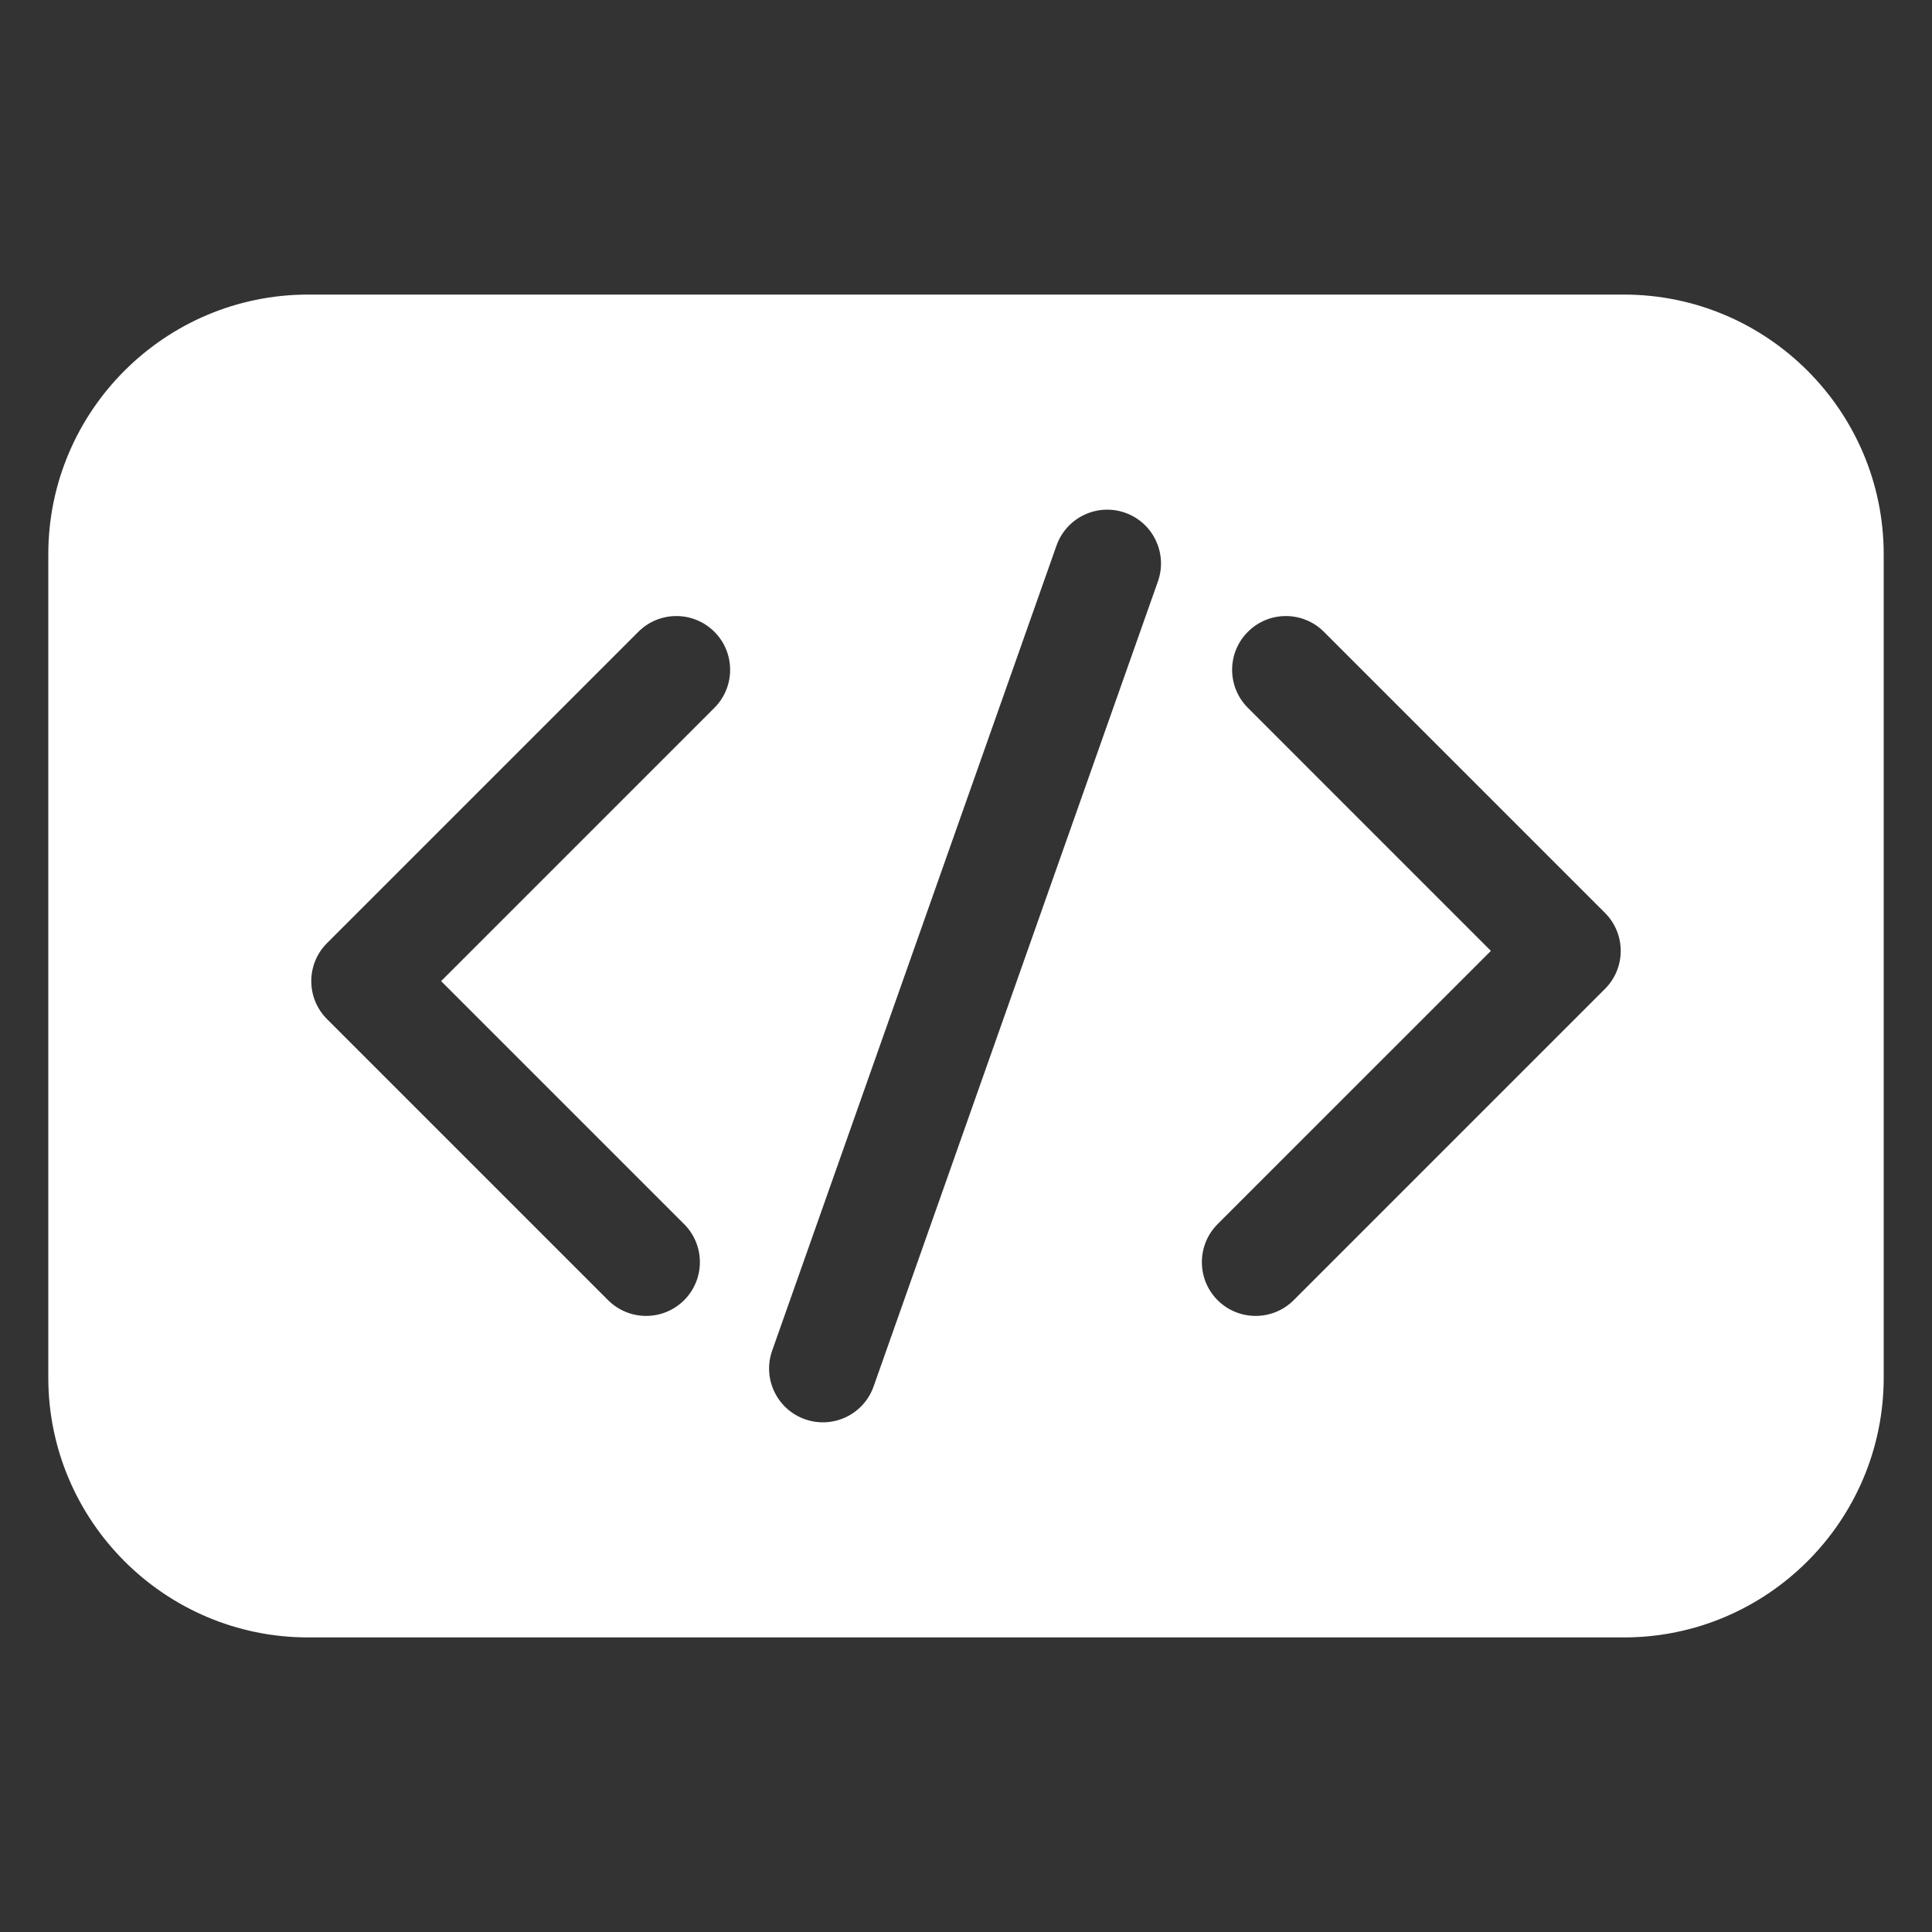 <svg width="40" height="40" viewBox="0 0 40 40" fill="none" xmlns="http://www.w3.org/2000/svg">
<rect x="0" y="0" width="40" height="40" fill="#333333" stroke="none"/>
<path d="M33.622 6.099H6.378C3.413 6.099 1 8.511 1 11.477V28.522C1 31.488 3.413 33.901 6.378 33.901H33.622C36.587 33.901 39 31.488 39 28.522V11.477C39 8.511 36.587 6.099 33.622 6.099ZM14.791 14.655L9.133 20.313L14.164 25.344C14.599 25.779 14.599 26.484 14.164 26.919C13.73 27.353 13.025 27.353 12.59 26.919L6.771 21.1C6.336 20.665 6.336 19.96 6.771 19.526L13.216 13.081C13.651 12.646 14.356 12.646 14.791 13.081C15.225 13.515 15.225 14.22 14.791 14.655ZM23.974 12.036L18.087 28.705C17.882 29.285 17.246 29.589 16.666 29.384C16.086 29.179 15.782 28.543 15.987 27.963L21.874 11.295C22.079 10.715 22.714 10.411 23.295 10.616C23.874 10.82 24.178 11.457 23.974 12.036ZM33.229 20.474L26.784 26.919C26.349 27.353 25.644 27.353 25.209 26.919C24.775 26.484 24.775 25.779 25.209 25.344L30.867 19.687L25.836 14.655C25.401 14.22 25.401 13.515 25.836 13.081C26.27 12.646 26.975 12.646 27.41 13.081L33.229 18.9C33.664 19.335 33.664 20.039 33.229 20.474Z" fill="white"/>
</svg>

